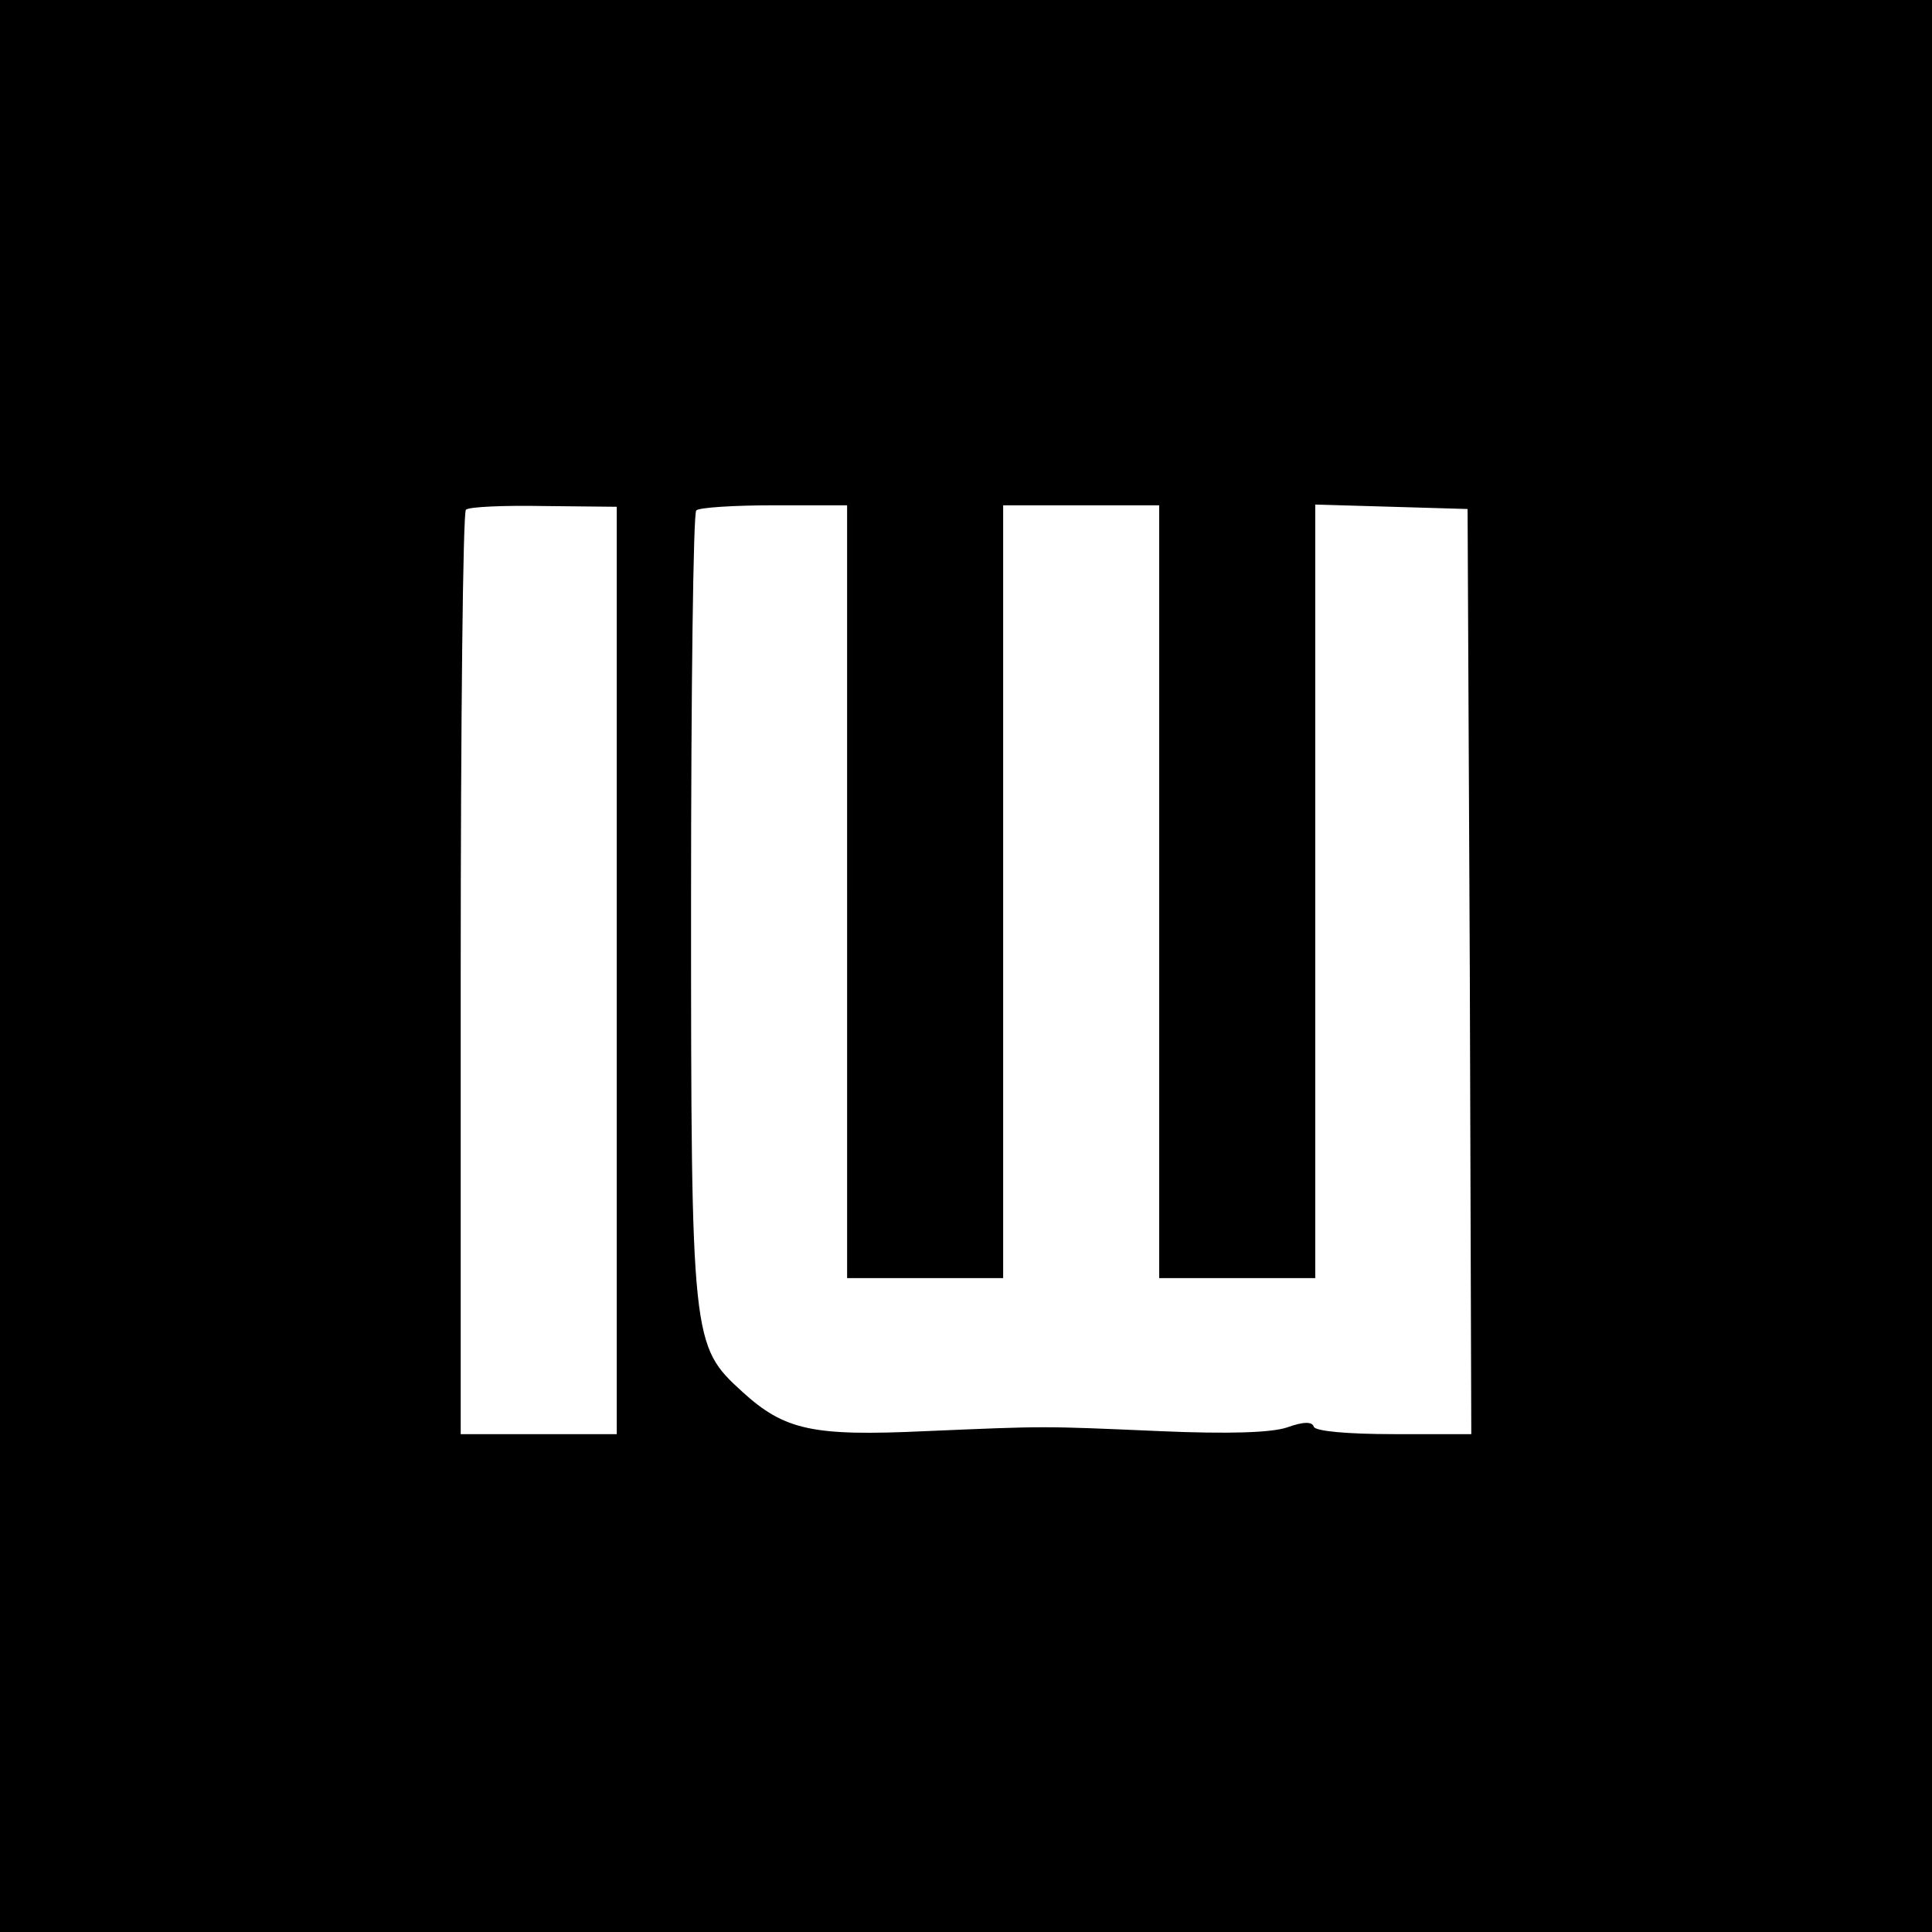 <?xml version="1.0" standalone="no"?>
<!DOCTYPE svg PUBLIC "-//W3C//DTD SVG 20010904//EN"
 "http://www.w3.org/TR/2001/REC-SVG-20010904/DTD/svg10.dtd">
<svg version="1.0" xmlns="http://www.w3.org/2000/svg"
 width="260pt" height="260pt" viewBox="0 0 260 260"
 preserveAspectRatio="xMidYMid meet">
<g transform="translate(0,260) scale(0.1,-0.1)"
fill="#000000" stroke="none">
<path d="M0 1300 l0 -1300 1300 0 1300 0 0 1300 0 1300 -1300 0 -1300 0 0
-1300z m830 -6 l0 -624 -105 0 -105 0 0 618 c0 340 3 622 7 626 4 4 51 6 105
5 l98 -1 0 -624z m310 106 l0 -520 105 0 105 0 0 520 0 520 105 0 105 0 0
-520 0 -520 105 0 105 0 0 520 0 521 103 -3 102 -3 3 -622 2 -623 -104 0 c-63
0 -106 4 -108 10 -2 7 -14 7 -36 -1 -21 -7 -78 -9 -170 -5 -162 7 -152 7 -317
0 -151 -7 -189 1 -246 53 -68 62 -69 67 -69 658 0 287 3 525 7 528 3 4 51 7
105 7 l98 0 0 -520z"/>
</g>
</svg>
